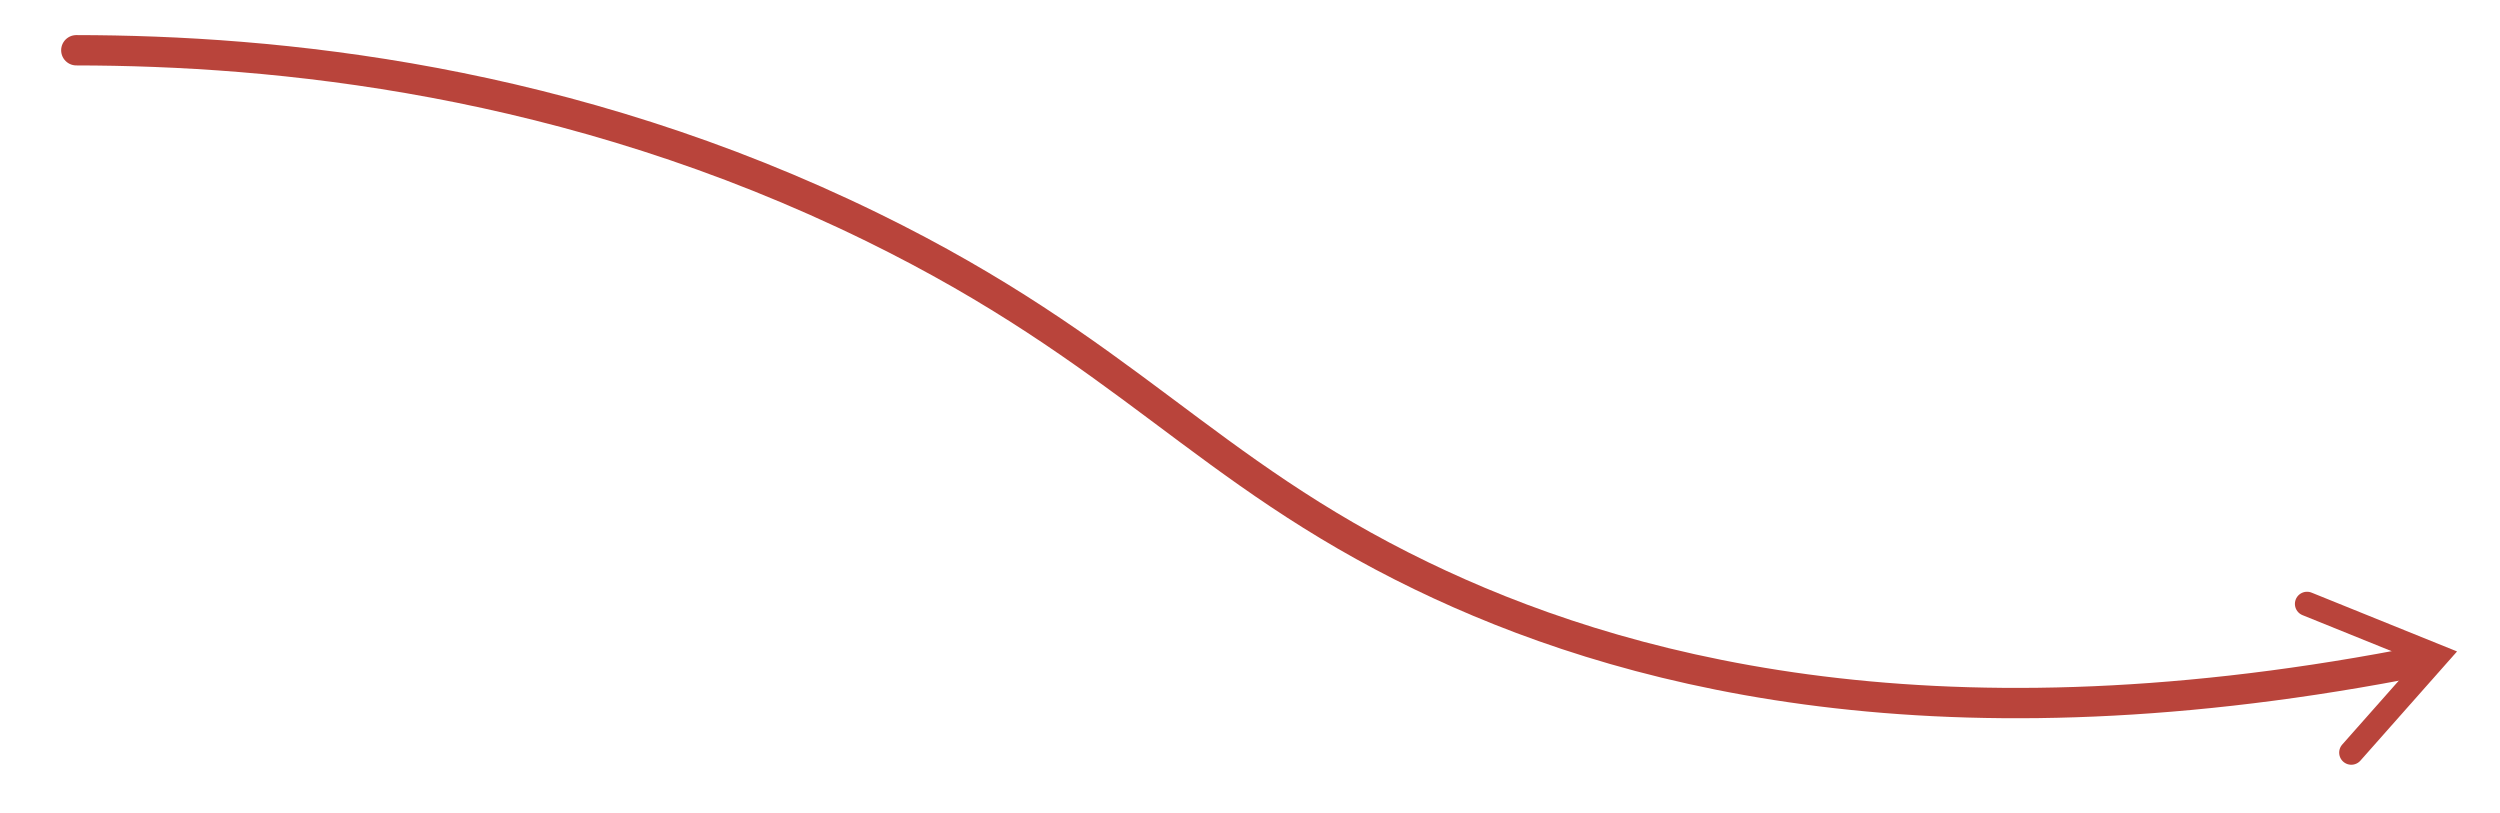 <?xml version="1.0" encoding="UTF-8"?> <svg xmlns="http://www.w3.org/2000/svg" width="412" height="134" viewBox="0 0 412 134" fill="none"> <g clip-path="url(#clip0)"> <path d="M395.789 109.55C317.393 124.395 266.378 110.433 234.233 94.885C198.301 77.496 185.724 58.013 143.819 37.475C93.442 12.792 45.097 8.321 12.577 8.283" stroke="#B9443B" stroke-width="5" stroke-miterlimit="10" stroke-linecap="round"></path> <path d="M380.2 99.52L401.548 108.152L387.495 124.03" stroke="#B9443B" stroke-width="4" stroke-miterlimit="10" stroke-linecap="round"></path> </g> <defs> <clipPath id="clip0"> <rect x="11.267" y="0.967" width="405.81" height="66.45" transform="rotate(9.5 11.267 0.967)" fill="white"></rect> </clipPath> </defs> </svg> 